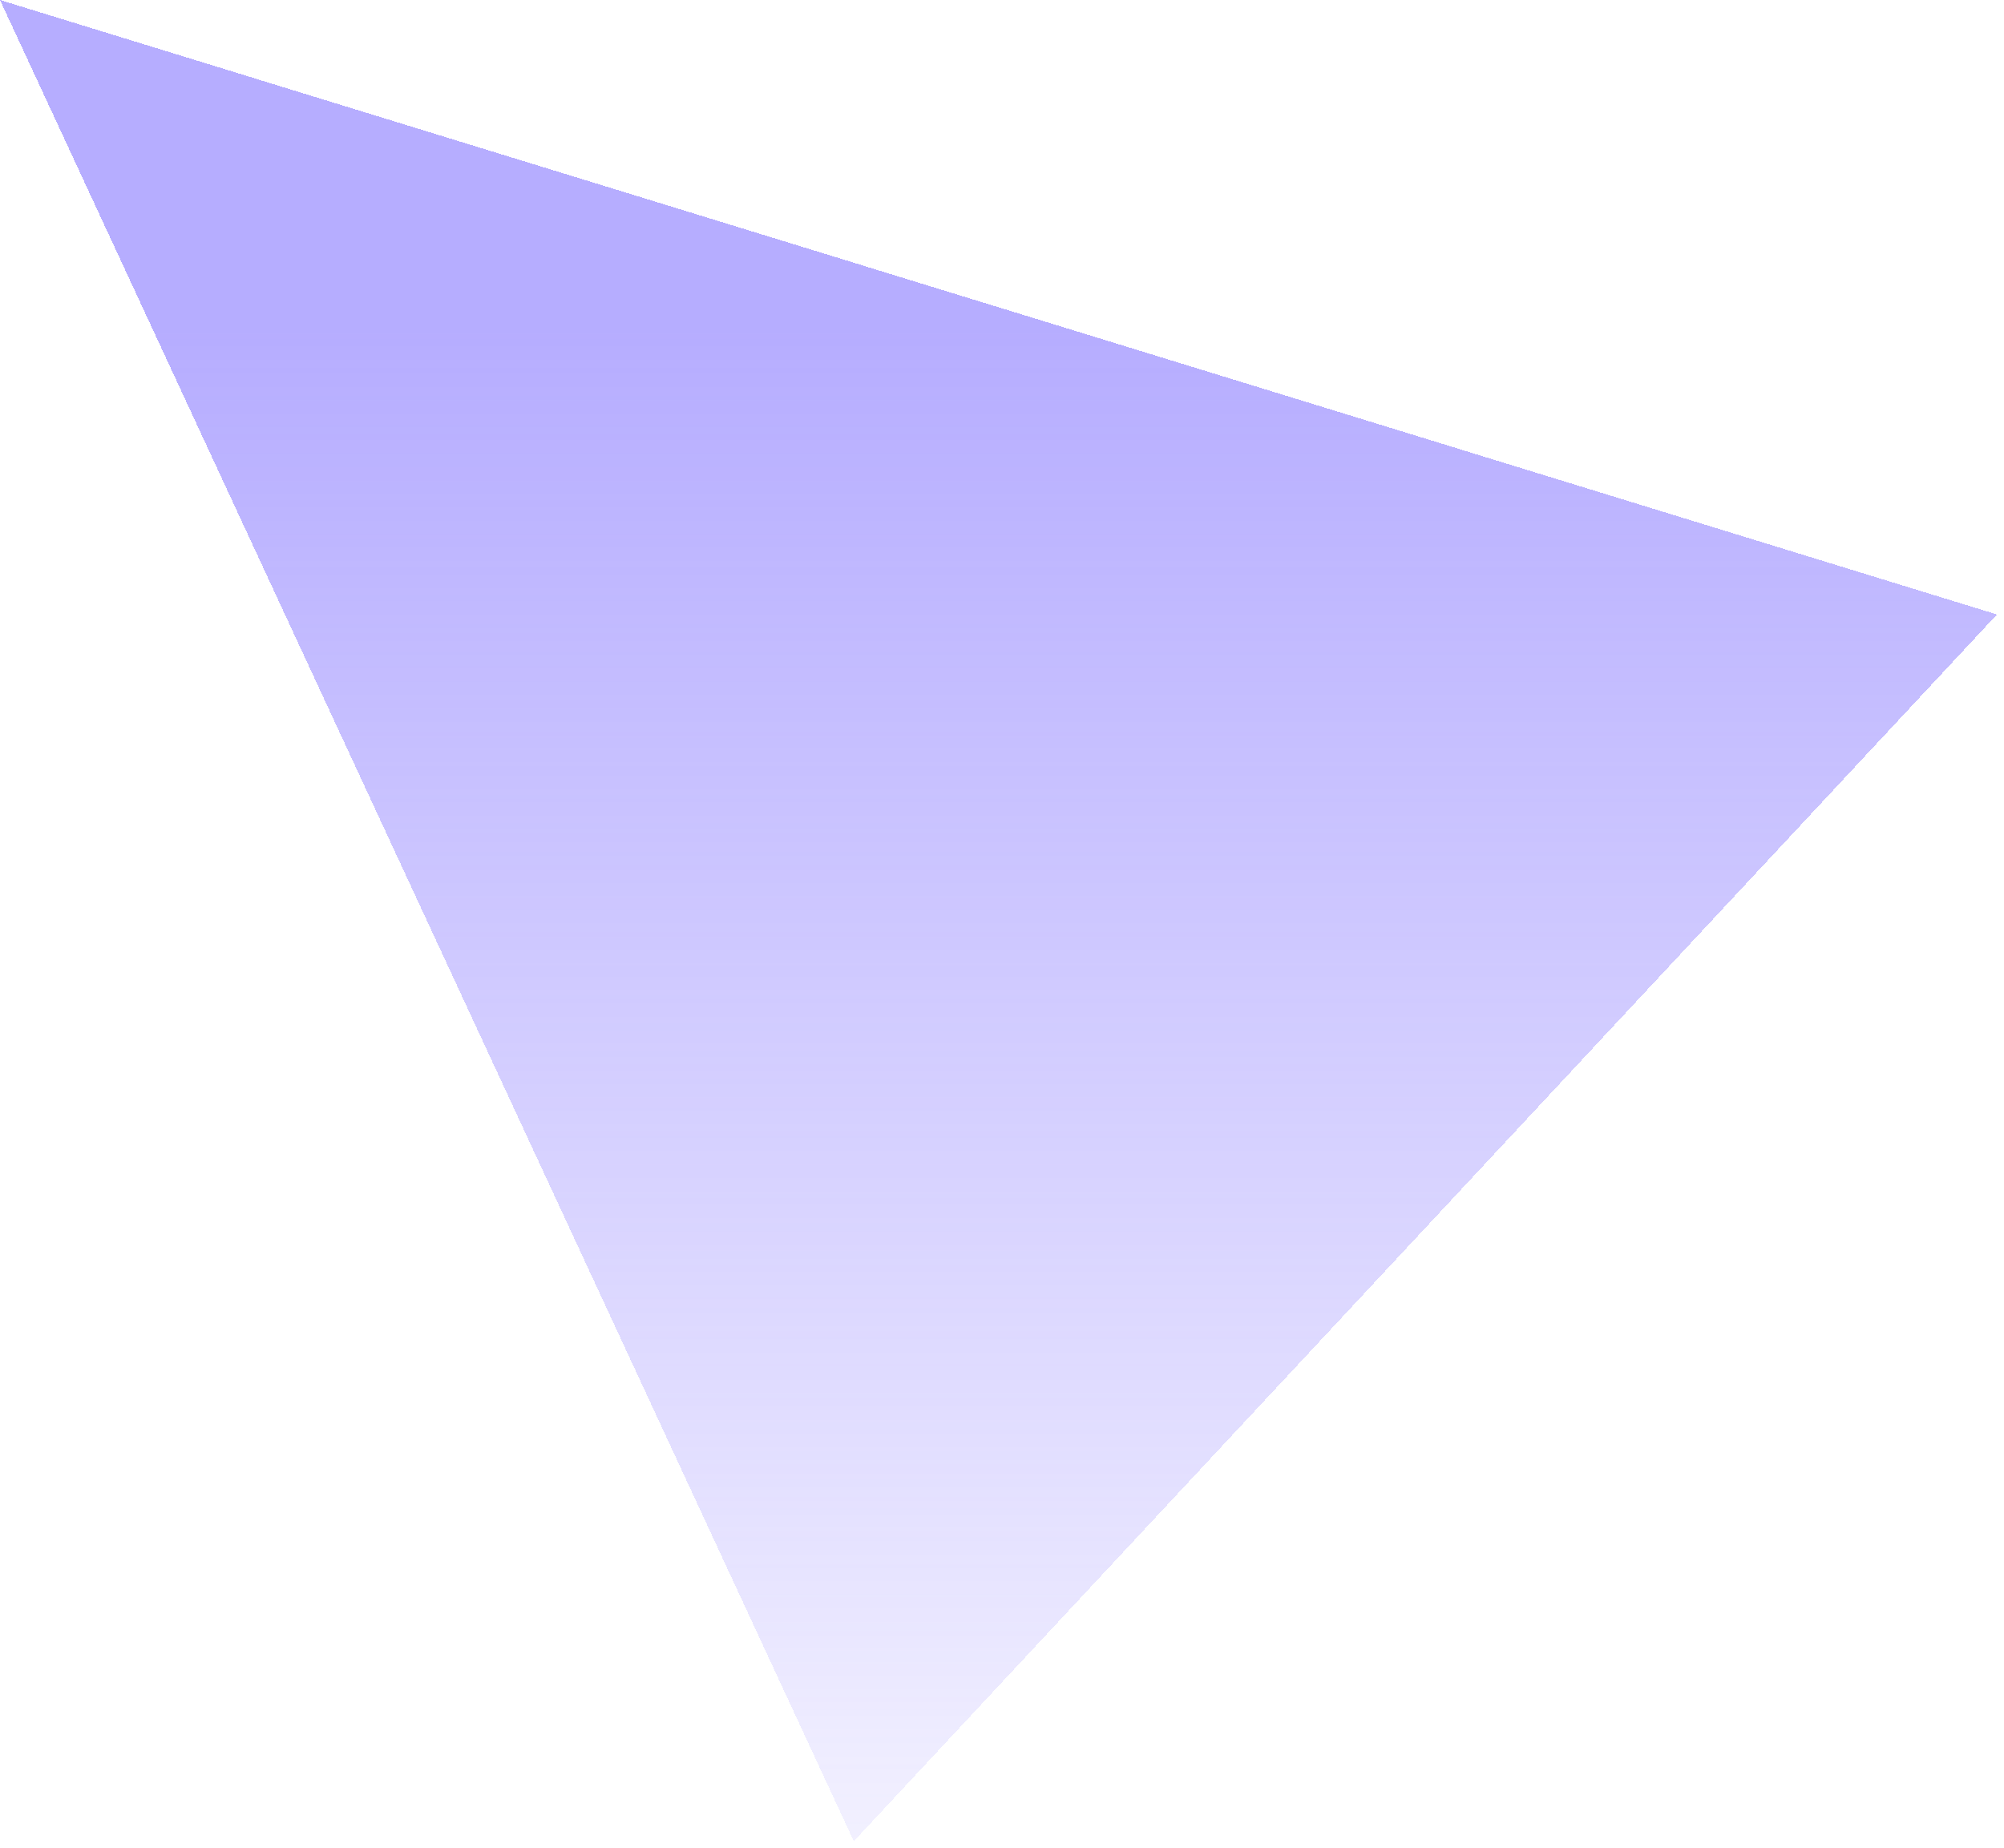 <?xml version="1.0" encoding="utf-8"?>
<!-- Generator: Adobe Illustrator 15.1.0, SVG Export Plug-In  -->
<!DOCTYPE svg PUBLIC "-//W3C//DTD SVG 1.1//EN" "http://www.w3.org/Graphics/SVG/1.1/DTD/svg11.dtd">
<svg version="1.1"
	 xmlns="http://www.w3.org/2000/svg" xmlns:xlink="http://www.w3.org/1999/xlink" xmlns:a="http://ns.adobe.com/AdobeSVGViewerExtensions/3.0/"
	 x="0px" y="0px" width="142px" height="131px" viewBox="0 0 142 131" enable-background="new 0 0 142 131" xml:space="preserve">
<defs>
</defs>
<linearGradient id="SVGID_1_" gradientUnits="userSpaceOnUse" x1="343.35" y1="-286.411" x2="343.35" y2="-417.49" gradientTransform="matrix(1 0 0 -1 -272.6 -262.99)">
	<stop  offset="0" style="stop-color:#7867FF;stop-opacity:0.54"/>
	<stop  offset="0.427" style="stop-color:#7867FF;stop-opacity:0.309"/>
	<stop  offset="1" style="stop-color:#7867FF;stop-opacity:0"/>
</linearGradient>
<path shape-rendering="crispEdges" fill="url(#SVGID_1_)" d="M141.5,43.553L0,0l60.5,130.5L141.5,43.553z"/>
</svg>
